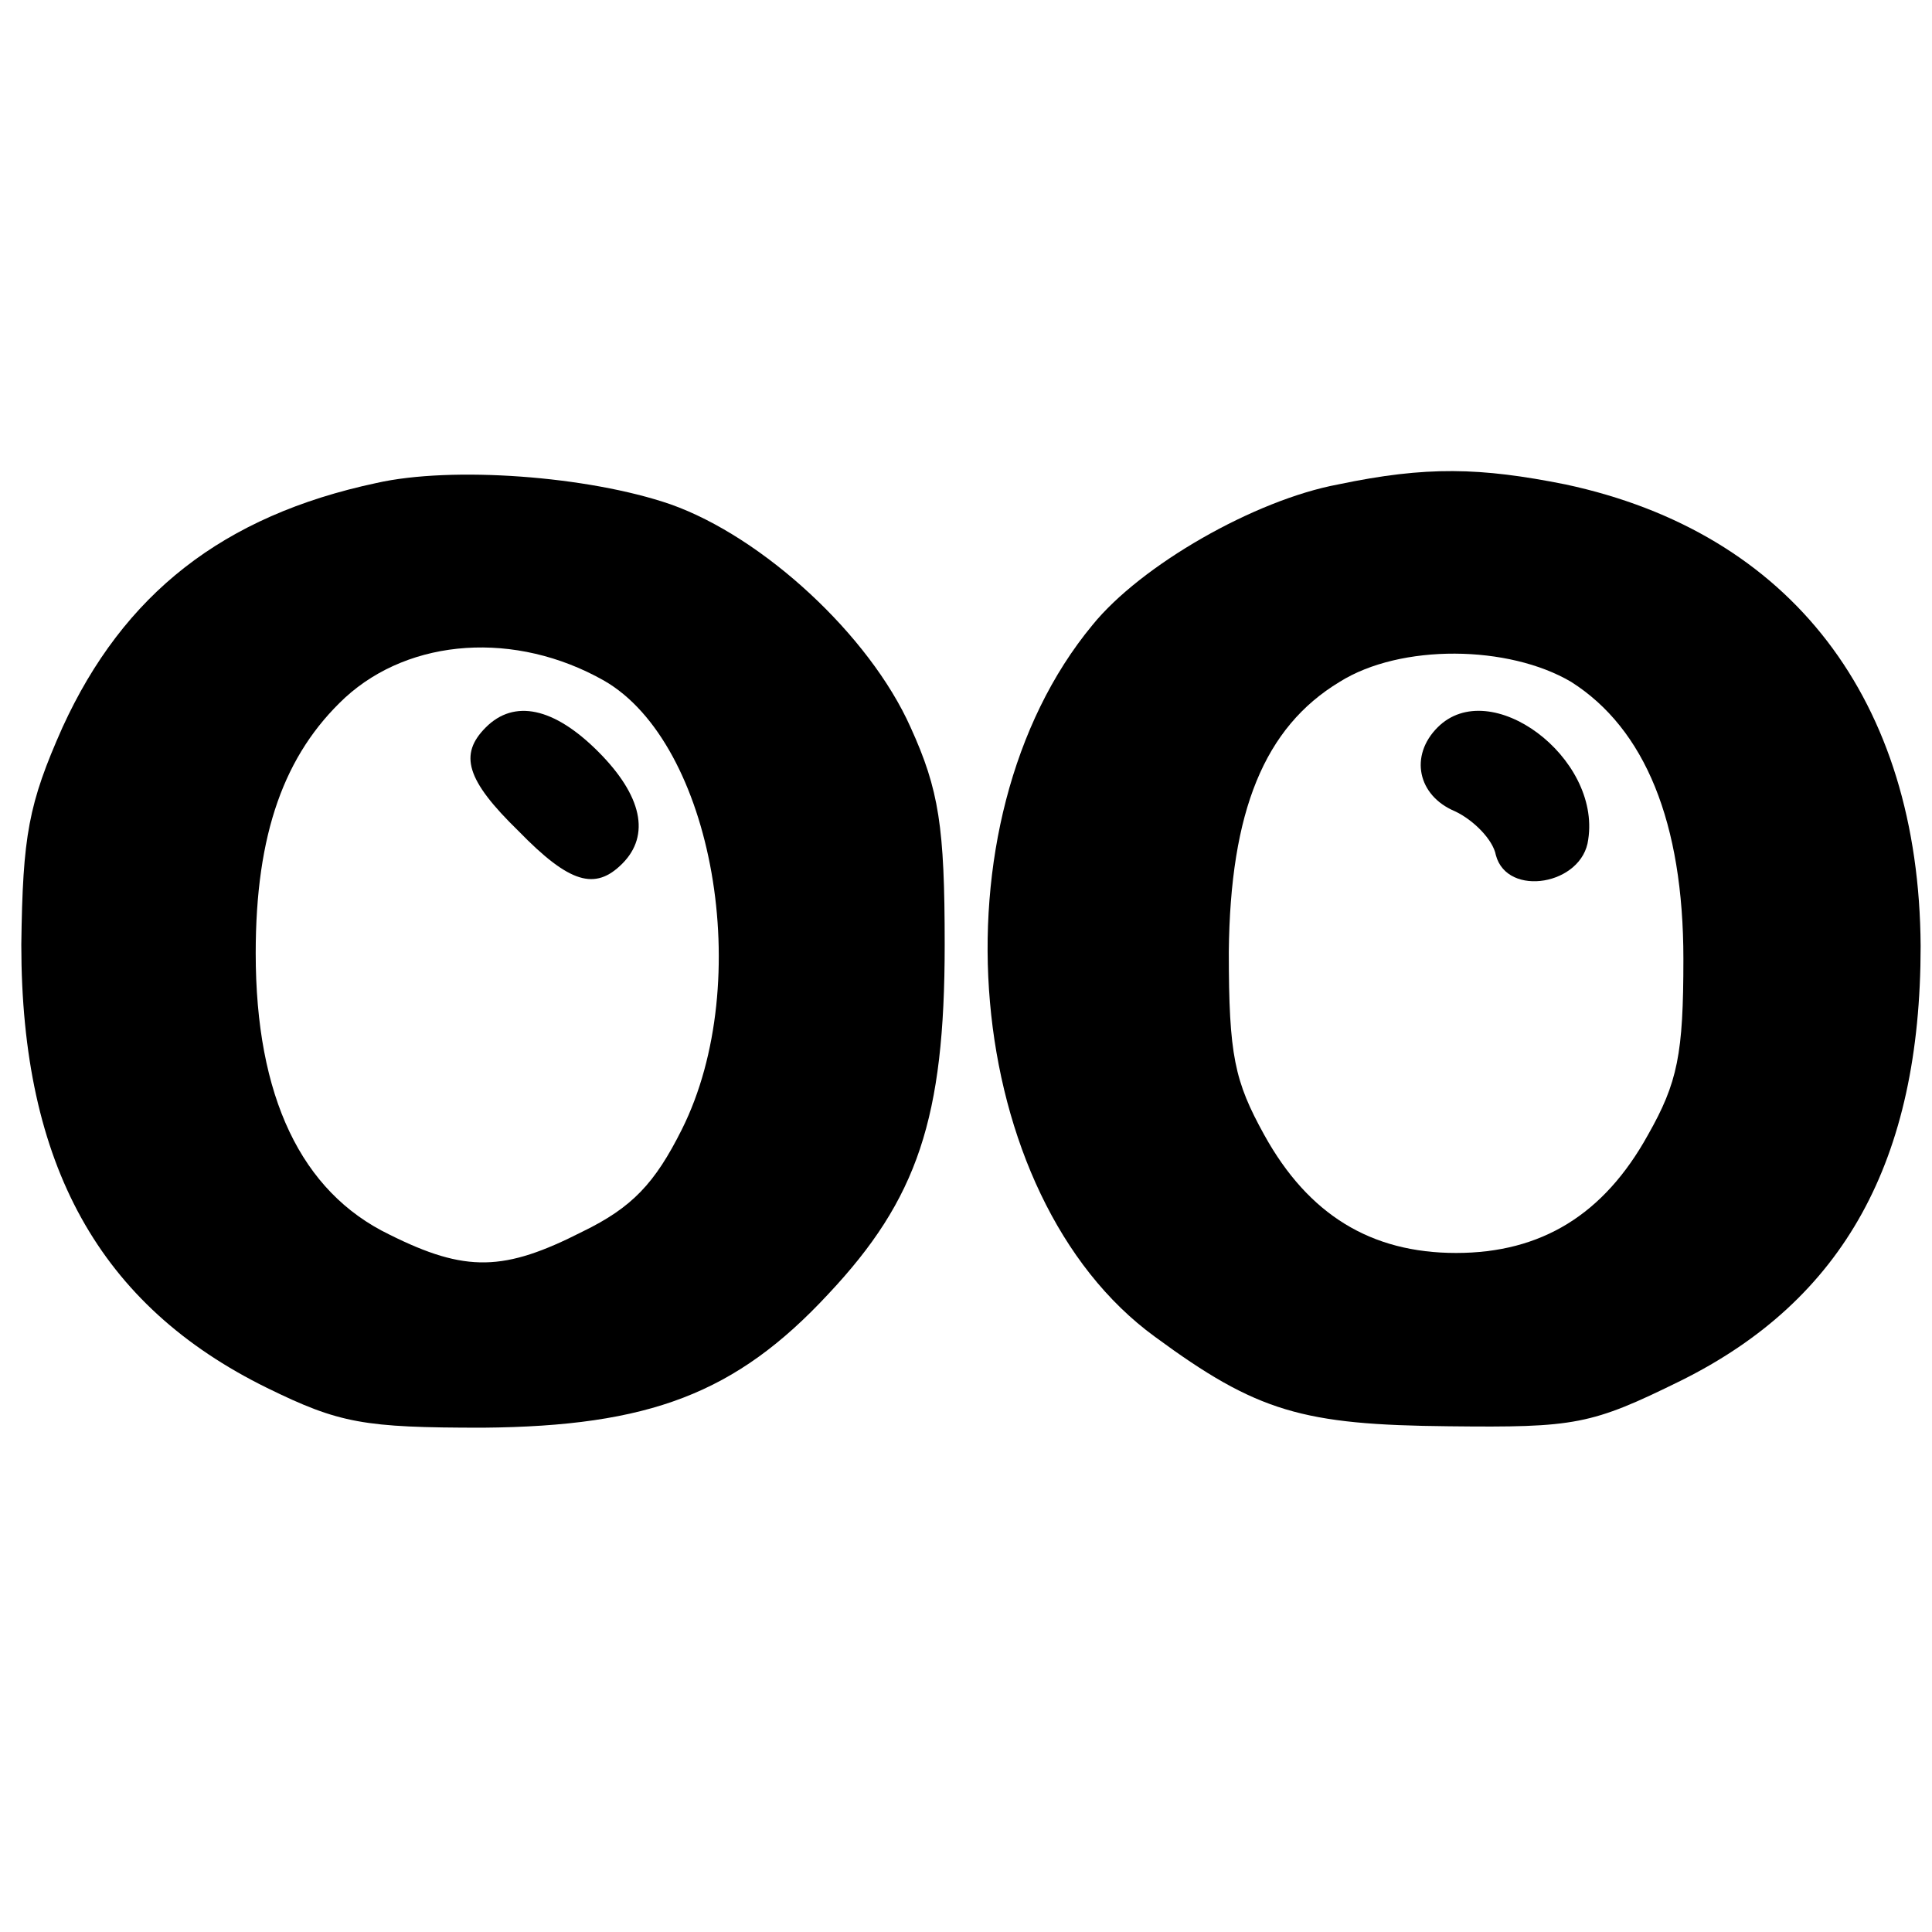 <?xml version="1.0" standalone="no"?>
<!DOCTYPE svg PUBLIC "-//W3C//DTD SVG 20010904//EN"
 "http://www.w3.org/TR/2001/REC-SVG-20010904/DTD/svg10.dtd">
<svg version="1.0" xmlns="http://www.w3.org/2000/svg"
 width="136pt" height="136pt" viewBox="0 0 136 136"
 preserveAspectRatio="xMidYMid meet">
<g transform="translate(0,136) scale(0.1,-0.1)"
fill="#000000" stroke="none">
<path d="M265 1020 c-108 -23 -178 -78 -221 -172 -24 -54 -28 -76 -29 -153 0
-155 55 -254 173 -312 51 -25 68 -28 152 -28 117 1 178 24 243 94 63 67 82
124 82 246 0 83 -4 109 -24 153 -29 65 -104 134 -169 157 -58 20 -154 27 -207
15z m160 -139 c77 -44 107 -212 55 -316 -19 -38 -35 -55 -70 -72 -55 -28 -82
-29 -136 -2 -62 30 -94 97 -94 198 0 84 20 140 63 180 46 42 120 47 182 12z"/>
<path d="M342 848 c-19 -19 -14 -37 23 -73 36 -37 54 -42 73 -23 20 20 14 48
-17 79 -31 31 -59 37 -79 17z"/>
<path d="M942 1019 c-59 -11 -139 -57 -173 -99 -115 -139 -92 -402 44 -501 72
-53 104 -62 207 -63 89 -1 100 1 163 32 115 57 169 155 169 306 -1 173 -91
291 -250 325 -60 12 -98 13 -160 0z m164 -139 c52 -33 79 -99 79 -195 0 -67
-4 -87 -25 -124 -31 -56 -75 -83 -135 -83 -60 0 -104 27 -135 83 -21 38 -25
56 -25 129 1 99 25 158 78 190 43 27 119 26 163 0z"/>
<path d="M1012 848 c-20 -20 -14 -48 12 -59 13 -6 27 -20 29 -31 8 -30 61 -21
65 11 9 58 -69 116 -106 79z"/>
</g>
</svg>
